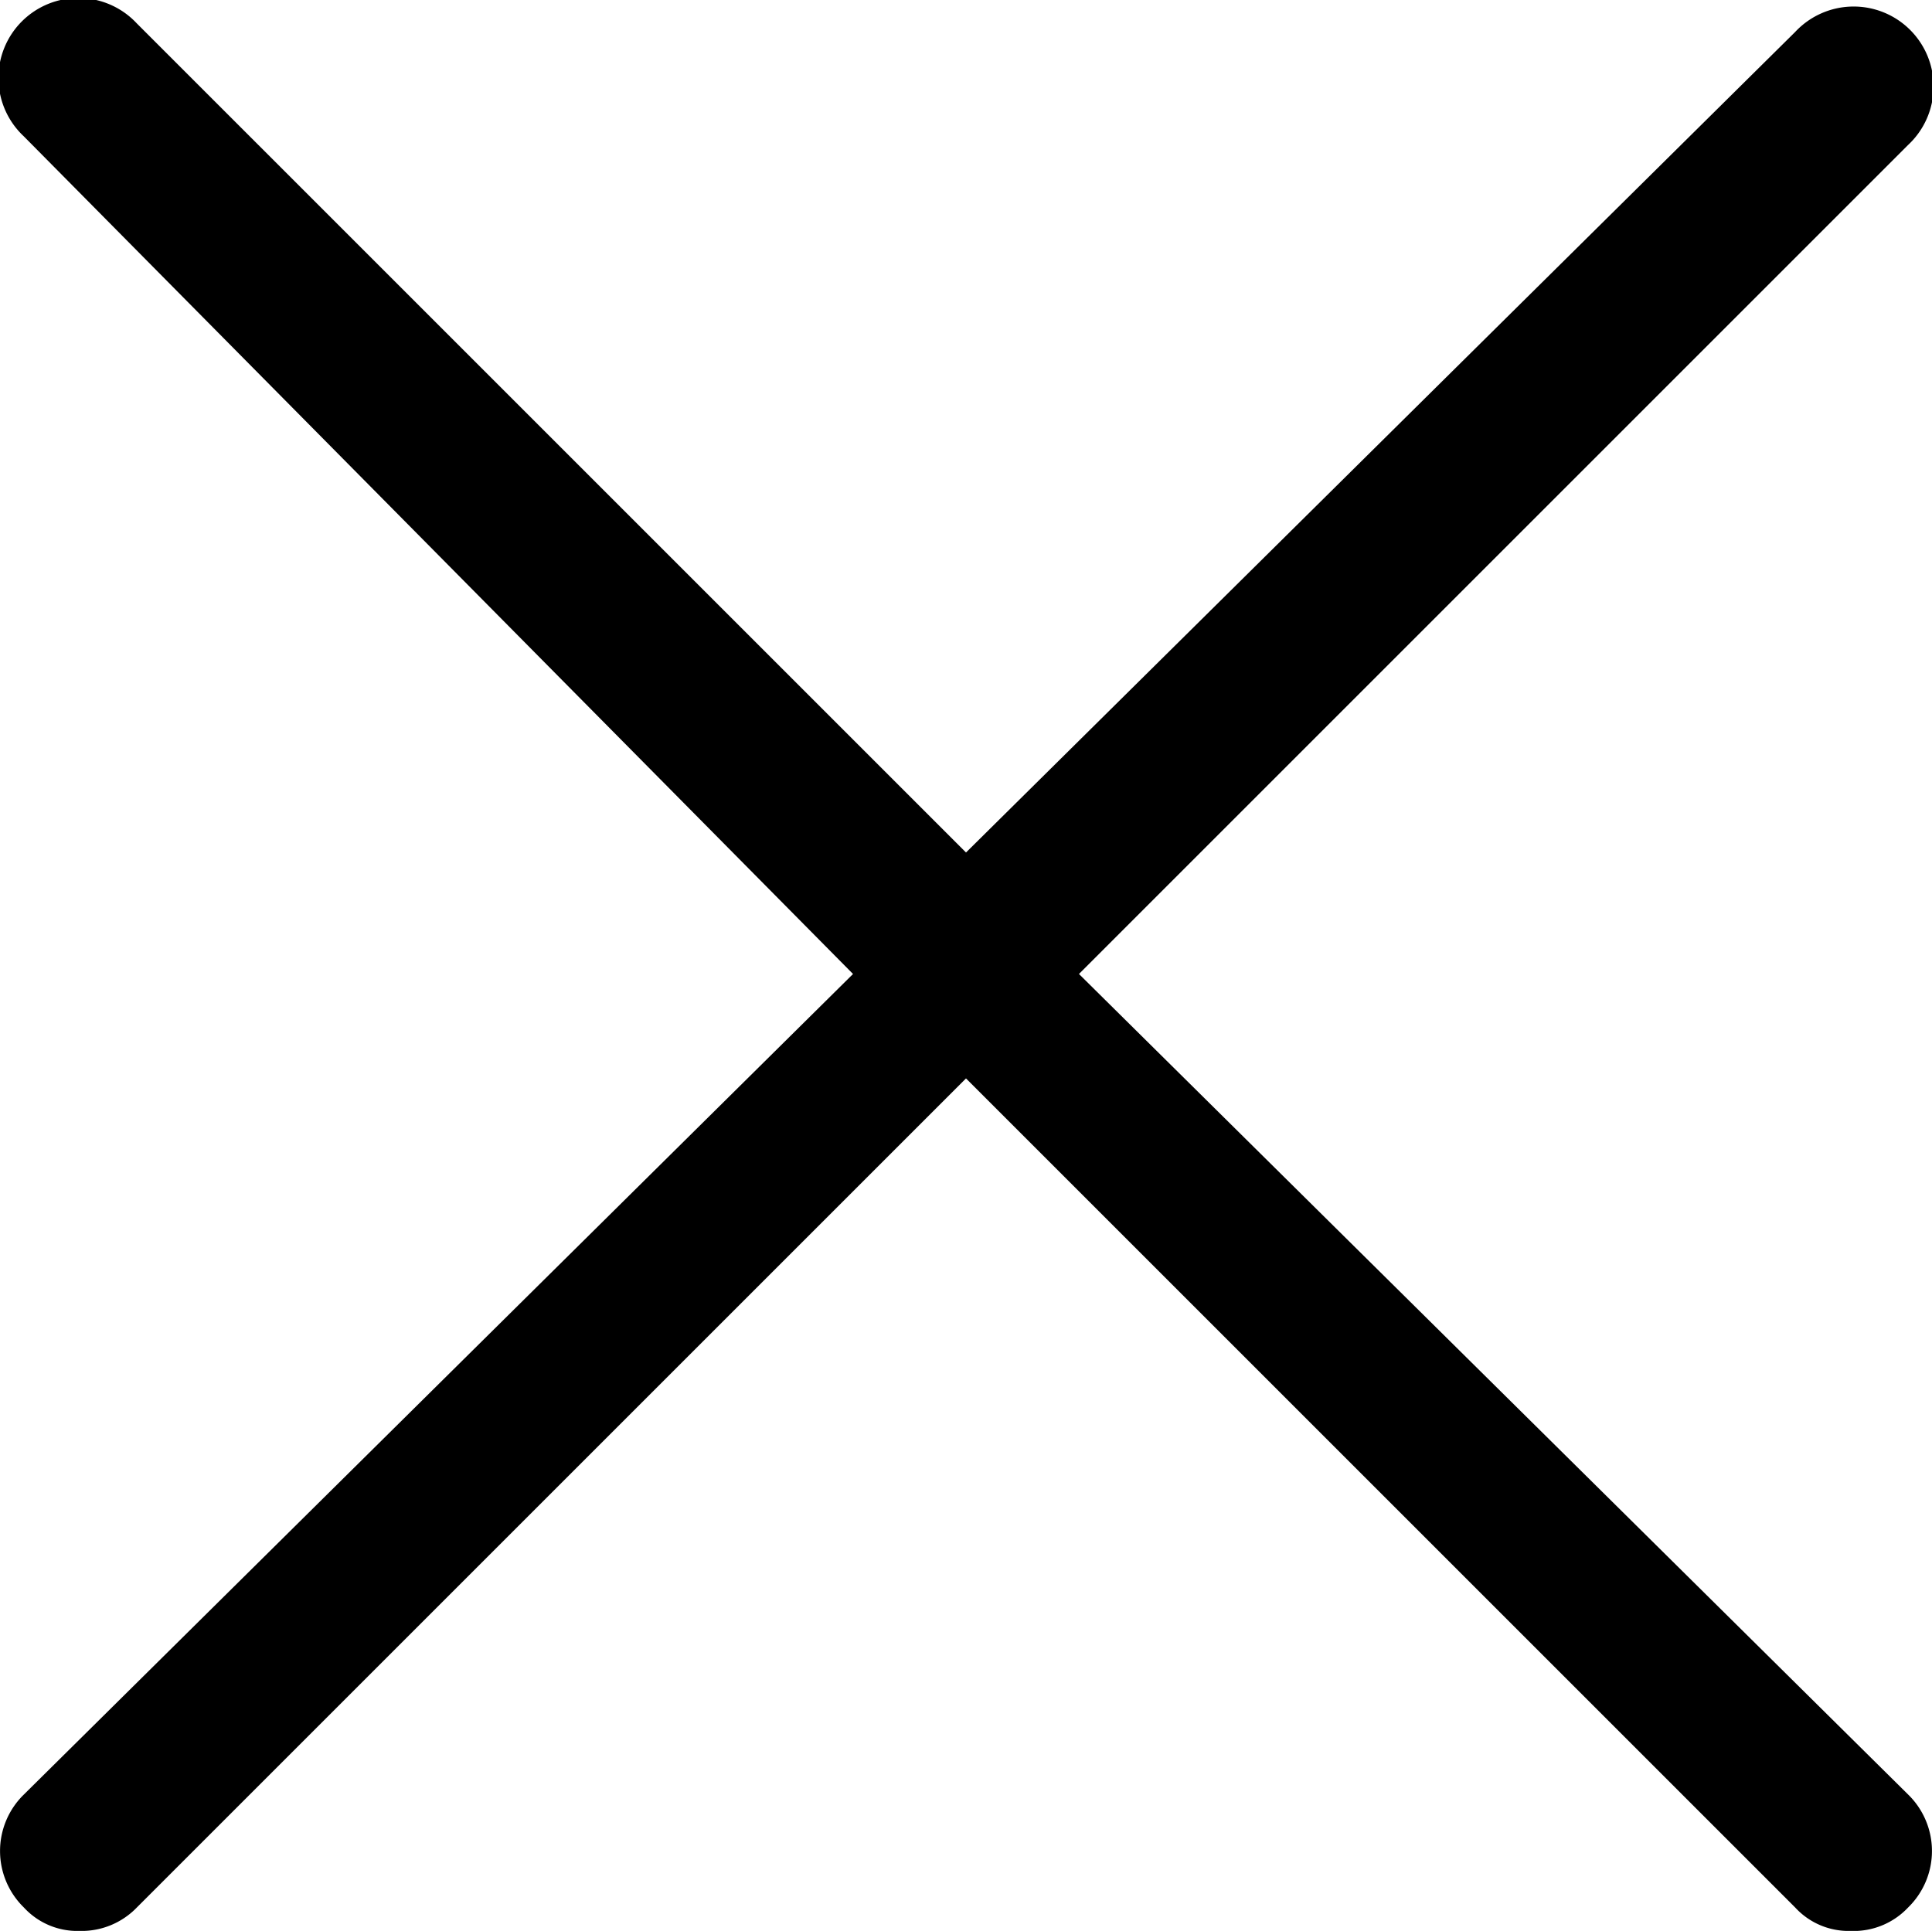 <?xml version="1.0" encoding="UTF-8"?>
<svg width="9.064" height="9.06" data-name="Capa 1" version="1.1" viewBox="0 0 9.064 9.06" xmlns="http://www.w3.org/2000/svg">
 <path d="m5.062 4.57 3.89-3.89a0.375 0.375 0 1 0-0.53-0.53l-3.89 3.85-3.89-3.89a0.375 0.375 0 1 0-0.53 0.53l3.89 3.93-3.89 3.85a0.37 0.37 0 0 0 0 0.53 0.34 0.34 0 0 0 0.26 0.11 0.36 0.36 0 0 0 0.27-0.11l3.89-3.89 3.89 3.89a0.34 0.34 0 0 0 0.26 0.11 0.35 0.35 0 0 0 0.27-0.11 0.37 0.37 0 0 0 0-0.53z"/>
</svg>
